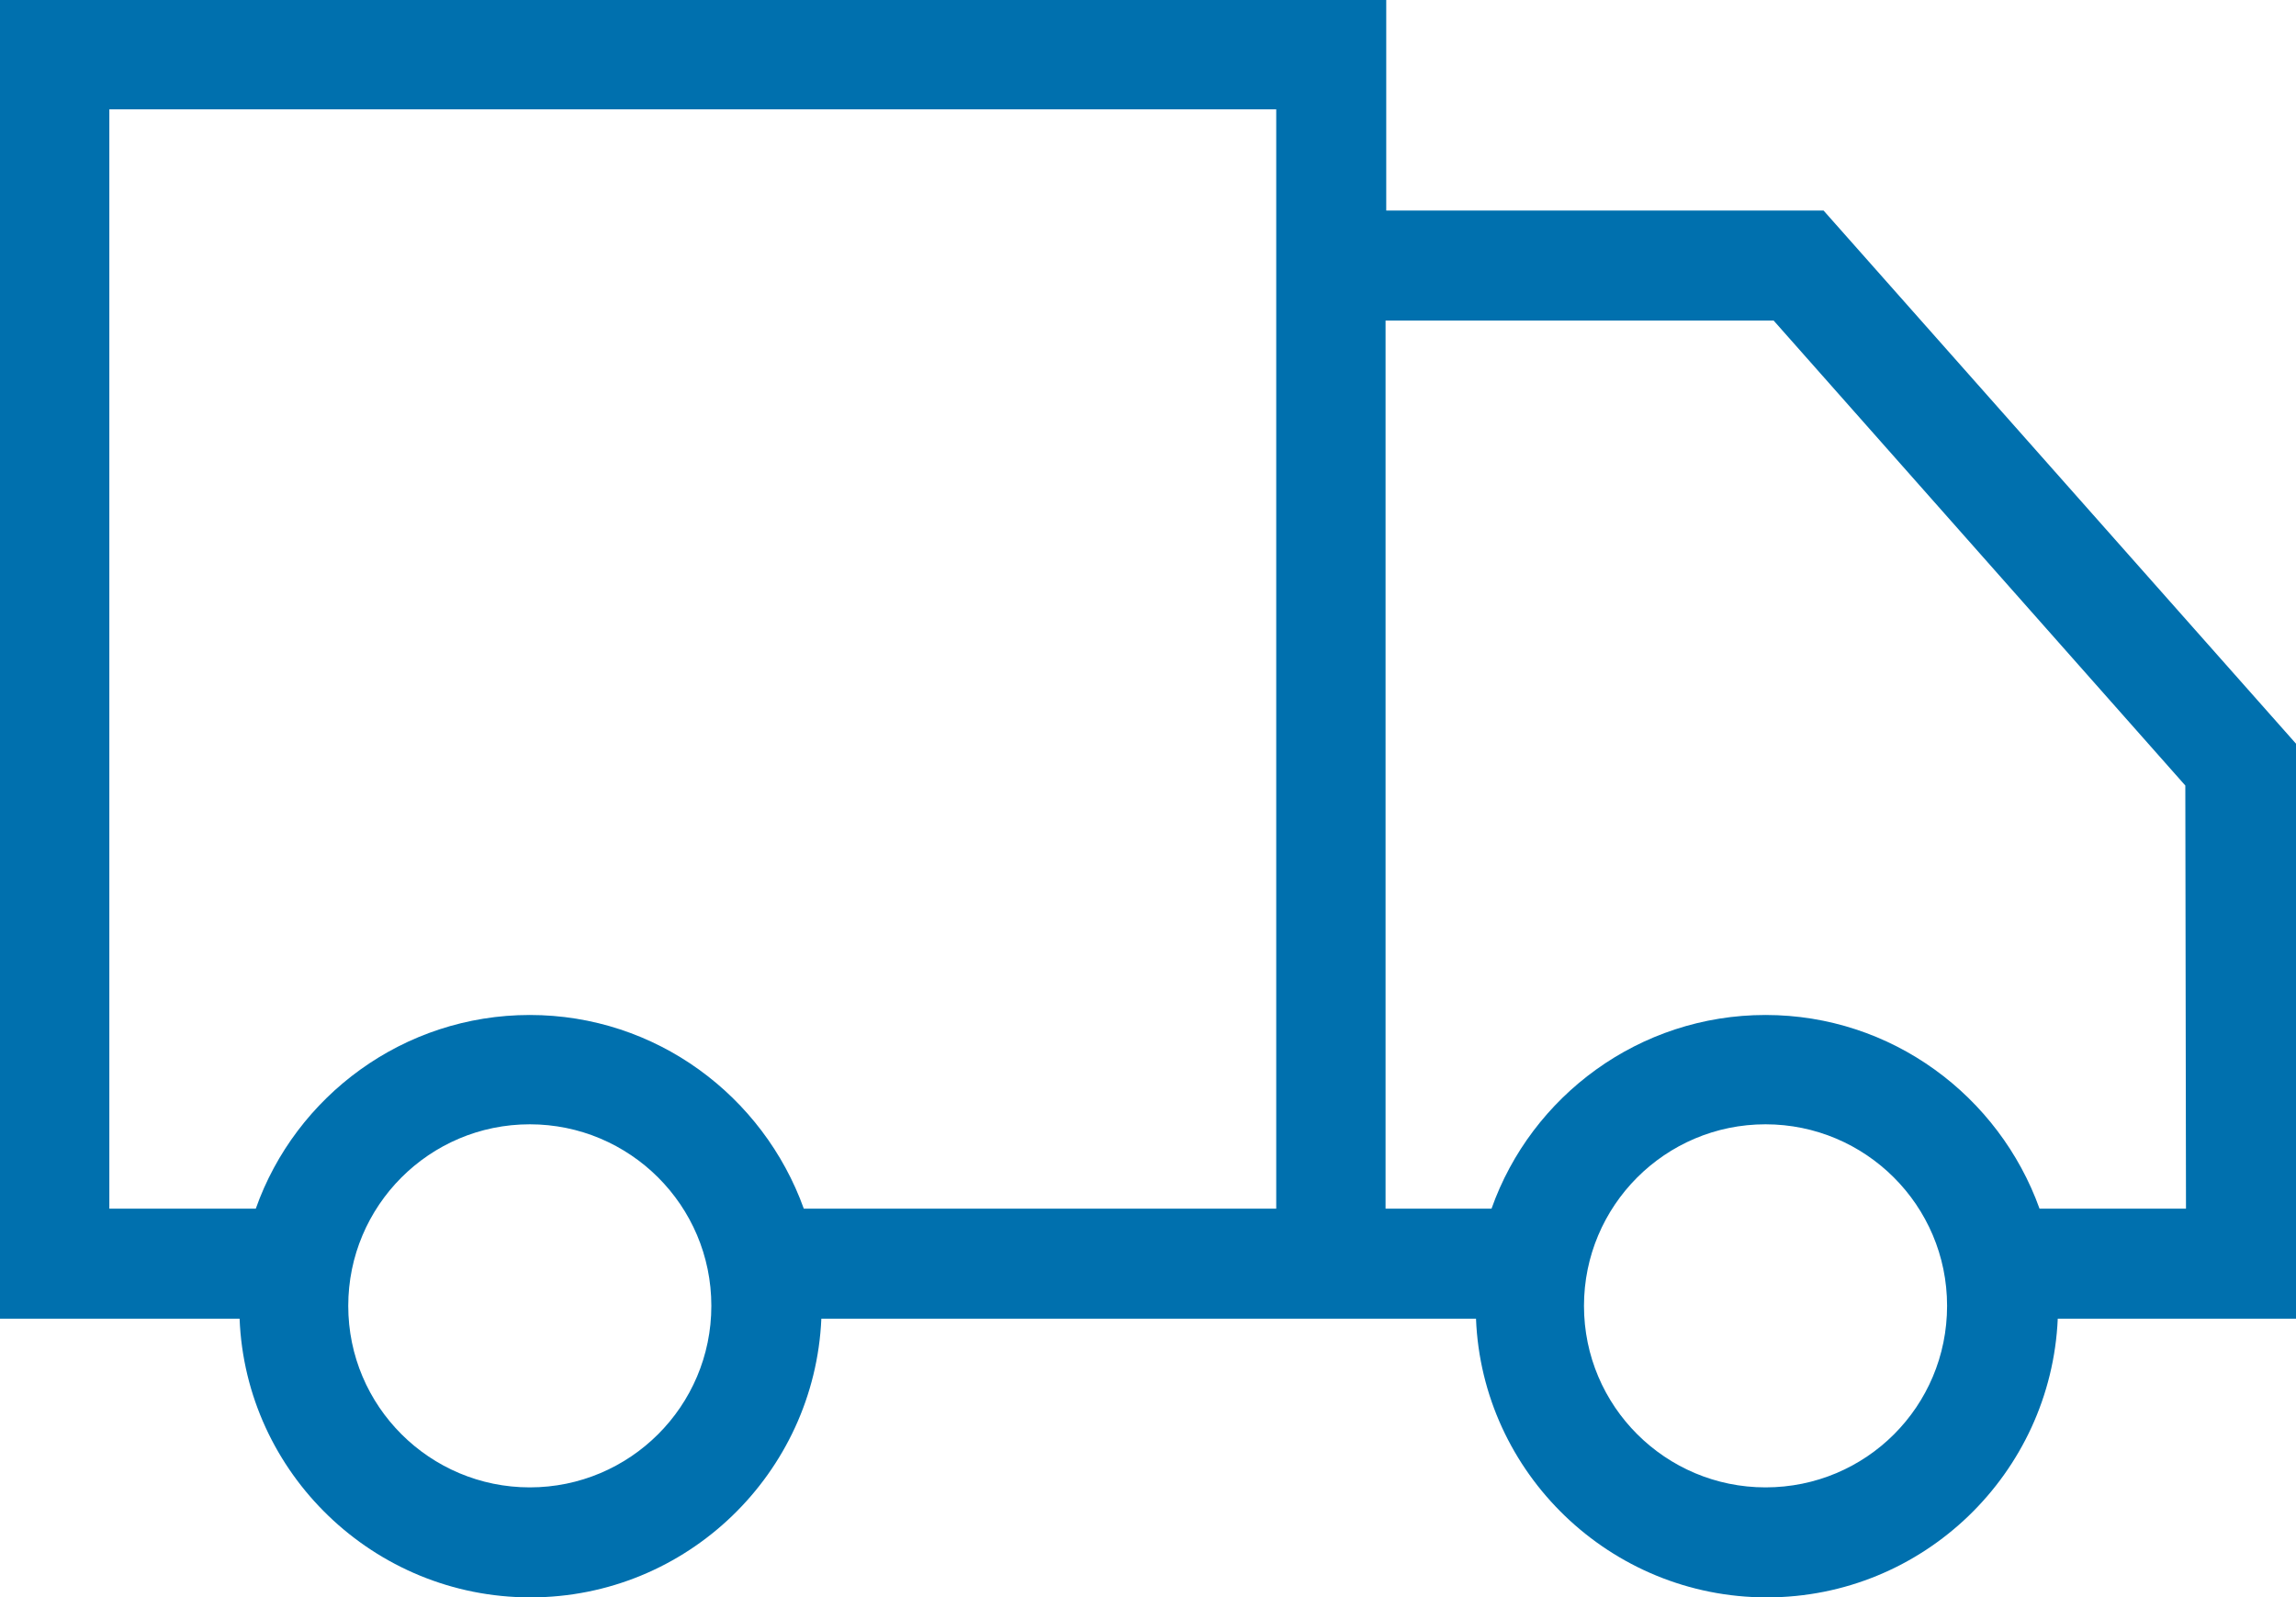 <svg xmlns="http://www.w3.org/2000/svg" viewBox="0 0 340.2 236.7" xmlns:v="https://vecta.io/nano"><path d="M323.9 179.1h-21.7c-6-16.7-21.9-28.7-40.6-28.7s-34.7 12-40.6 28.7h-15.7V47.5h57.5l61 68.9.1 62.7zm-62.3 41.3c-14.8 0-26.9-12-26.9-26.9 0-14.8 12-26.9 26.9-26.9 14.8 0 26.9 12 26.9 26.9s-12 26.9-26.9 26.9zm-183.1 0c-14.8 0-26.9-12-26.9-26.9 0-14.8 12-26.9 26.9-26.9 14.8 0 26.9 12 26.9 26.9s-12.1 26.9-26.9 26.9zM189.1 16.2v162.9h0-70c-6-16.7-21.9-28.7-40.6-28.7s-34.7 12-40.6 28.7H16.2V16.2h172.9zm151.1 94l-70-79h-64.8V0H0v195.4h35.5c.9 22.9 19.9 41.3 43.1 41.3s42.1-18.4 43.1-41.3h97c.9 22.9 19.9 41.3 43.1 41.3s42.1-18.4 43.1-41.3h35.5v-85.2z" fill-rule="evenodd" fill="#0070ae"/></svg>